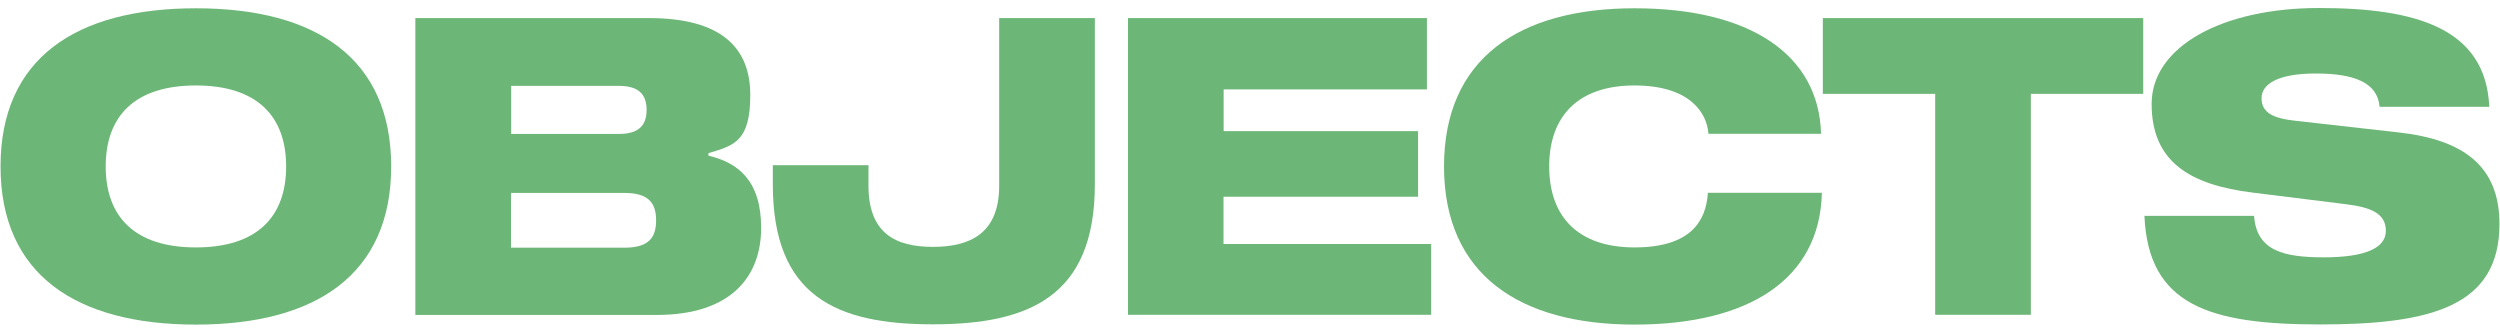 <?xml version="1.0" encoding="UTF-8"?>
<svg id="Layer_1" xmlns="http://www.w3.org/2000/svg" version="1.1" viewBox="0 0 1840 245">
  <!-- Generator: Adobe Illustrator 29.7.1, SVG Export Plug-In . SVG Version: 2.1.1 Build 8)  -->
  <defs>
    <style>
      .st0 {
        fill: #6cb677;
      }
    </style>
  </defs>
  <path class="st0" d="M287.9,122.5c0,79.6-55.5,116.4-143.7,116.4S.4,202.1.4,122.5,55.9,6.1,144.2,6.1s143.7,36.8,143.7,116.4ZM210.6,122.5c0-36.9-21.3-59.6-66.4-59.6s-66.4,22.6-66.4,59.6,21.3,59.6,66.4,59.6,66.4-22.6,66.4-59.6Z"/>
  <path class="st0" d="M521.5,114.6c21.6,5.1,38.7,18.2,38.7,53.1s-21.1,64.1-77,64.1h-177.5V13.3h171.9c54.2,0,74.6,22.6,74.6,56.6s-11.7,37.2-30.8,42.8v1.9h0ZM475.9,80.9c0-12.3-6.7-17.7-20.6-17.7h-79.1v35.4h79.1c13.8,0,20.6-5.4,20.6-17.7ZM459.5,182.3c17.1,0,23.4-6.6,23.4-20.1s-6.3-20.2-23.4-20.2h-83.4v40.3h83.4Z"/>
  <path class="st0" d="M805.8,135.7c0,82.2-48,103-119.2,103s-117.8-20.7-117.8-103v-14.1h70.4v15.1c0,35,19.9,45,47.4,45s48.8-10,48.8-45V13.3h70.4v122.4h0Z"/>
  <path class="st0" d="M900.5,96.5h143.2v48.3h-143.2v34.8h152.8v52.1h-223.1V13.3h220v52.5h-149.6v30.8h0Z"/>
  <path class="st0" d="M1257.4,98.4c-1-14.6-12.9-35.5-54.4-35.5s-62.8,22.6-62.8,59.6,21.3,59.6,62.8,59.6,52.7-19.5,54-40.2h83.9c-1.5,63.3-53.2,97-137.9,97s-140.2-36.8-140.2-116.4,55.5-116.4,140.2-116.4,135.7,33.8,137.3,92.4h-82.9Z"/>
  <path class="st0" d="M1577.4,69.1h-82.7v162.6h-70.4V69.1h-82.7V13.3h235.8v55.8h0Z"/>
  <path class="st0" d="M1751.4,78.7c-1.5-18.3-19.4-24.6-47-24.6s-39.9,7.6-39.9,18.2,8.4,14.8,25,16.6l76.2,8.6c47.8,5.4,73.9,25,73.9,67.4,0,60.8-50.7,73.9-132.1,73.9s-126.4-14.2-129.2-79.9h80.7c1.8,25.7,21.8,30.5,51.3,30.5s45.7-6.4,45.7-19.5-11.6-17.4-29.4-19.6l-68.3-8.5c-46.9-5.7-74.7-23-74.7-65.3s52.1-70.6,123.2-70.6,122.8,14.7,125.3,72.7h-80.7Z"/>
</svg>